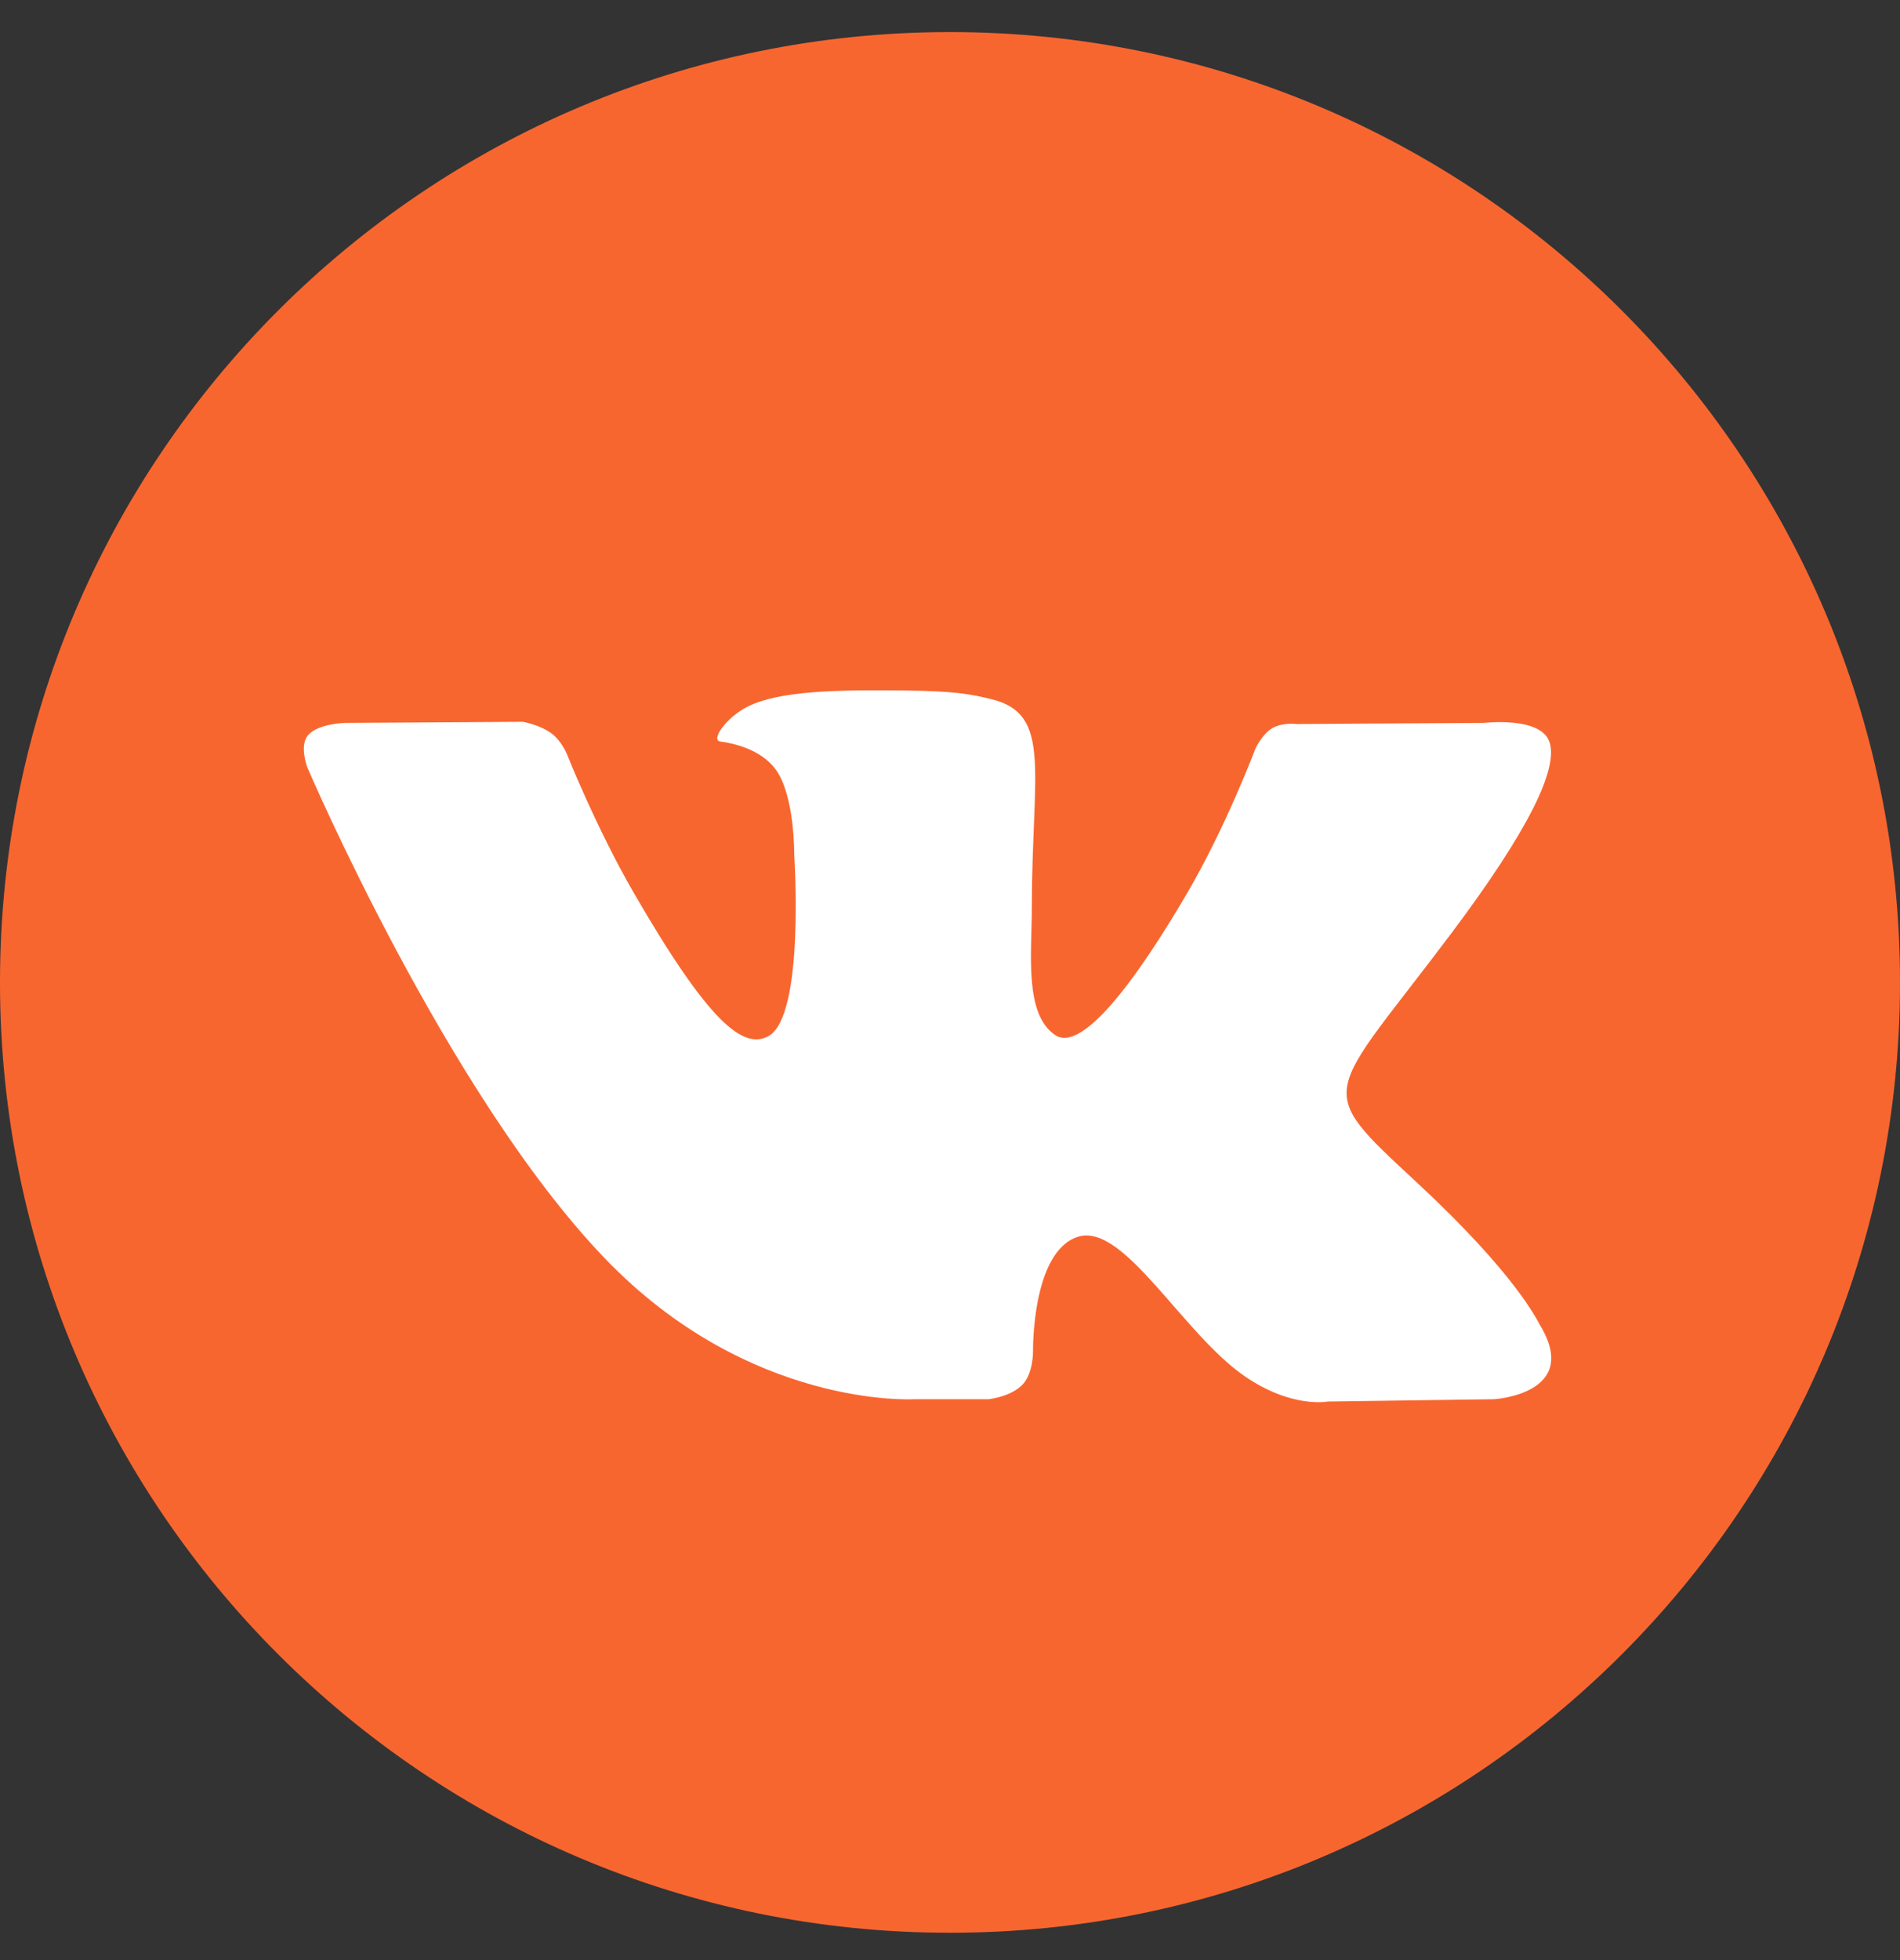<svg width="32" height="33" viewBox="0 0 32 33" fill="none" xmlns="http://www.w3.org/2000/svg">
<rect x="0" y="0" width="32" height="33" fill="#333333" stroke="none"/>
<g clip-path="url(#clip0_568_1662)">
<g clip-path="url(#clip1_568_1662)">
<g clip-path="url(#clip2_568_1662)">
<path d="M16 32.54C24.837 32.54 32 25.376 32 16.54C32 7.703 24.837 0.54 16 0.54C7.163 0.54 0 7.703 0 16.54C0 25.376 7.163 32.54 16 32.54Z" fill="#F86630"/>
<path fill-rule="evenodd" clip-rule="evenodd" d="M15.396 23.557H16.652C16.652 23.557 17.031 23.516 17.225 23.307C17.403 23.115 17.398 22.755 17.398 22.755C17.398 22.755 17.373 21.07 18.155 20.822C18.926 20.578 19.916 22.451 20.965 23.171C21.759 23.716 22.362 23.596 22.362 23.596L25.167 23.557C25.167 23.557 26.635 23.467 25.939 22.313C25.882 22.218 25.534 21.459 23.853 19.899C22.094 18.266 22.329 18.53 24.449 15.706C25.739 13.986 26.255 12.936 26.094 12.486C25.94 12.057 24.991 12.171 24.991 12.171L21.832 12.19C21.832 12.19 21.598 12.158 21.424 12.262C21.255 12.364 21.145 12.601 21.145 12.601C21.145 12.601 20.645 13.932 19.978 15.065C18.572 17.453 18.009 17.579 17.779 17.431C17.245 17.085 17.378 16.042 17.378 15.301C17.378 12.986 17.729 12.021 16.695 11.771C16.351 11.688 16.098 11.634 15.22 11.625C14.093 11.613 13.139 11.628 12.599 11.893C12.239 12.069 11.962 12.461 12.131 12.484C12.34 12.511 12.813 12.611 13.063 12.953C13.387 13.393 13.376 14.382 13.376 14.382C13.376 14.382 13.562 17.107 12.941 17.445C12.515 17.678 11.931 17.204 10.677 15.037C10.035 13.927 9.55 12.7 9.55 12.7C9.55 12.7 9.456 12.47 9.289 12.348C9.087 12.199 8.804 12.152 8.804 12.152L5.802 12.171C5.802 12.171 5.351 12.184 5.186 12.38C5.039 12.554 5.174 12.915 5.174 12.915C5.174 12.915 7.524 18.413 10.185 21.184C12.625 23.724 15.396 23.557 15.396 23.557Z" fill="white"/>
</g>
</g>
</g>
<defs>
<clipPath id="clip0_568_1662">
<rect width="32" height="32" fill="white" transform="translate(0 0.54)"/>
</clipPath>
<clipPath id="clip1_568_1662">
<rect width="32" height="32" fill="white" transform="translate(0 0.54)"/>
</clipPath>
<clipPath id="clip2_568_1662">
<rect width="32" height="32" fill="white" transform="translate(0 0.54)"/>
</clipPath>
</defs>
</svg>
